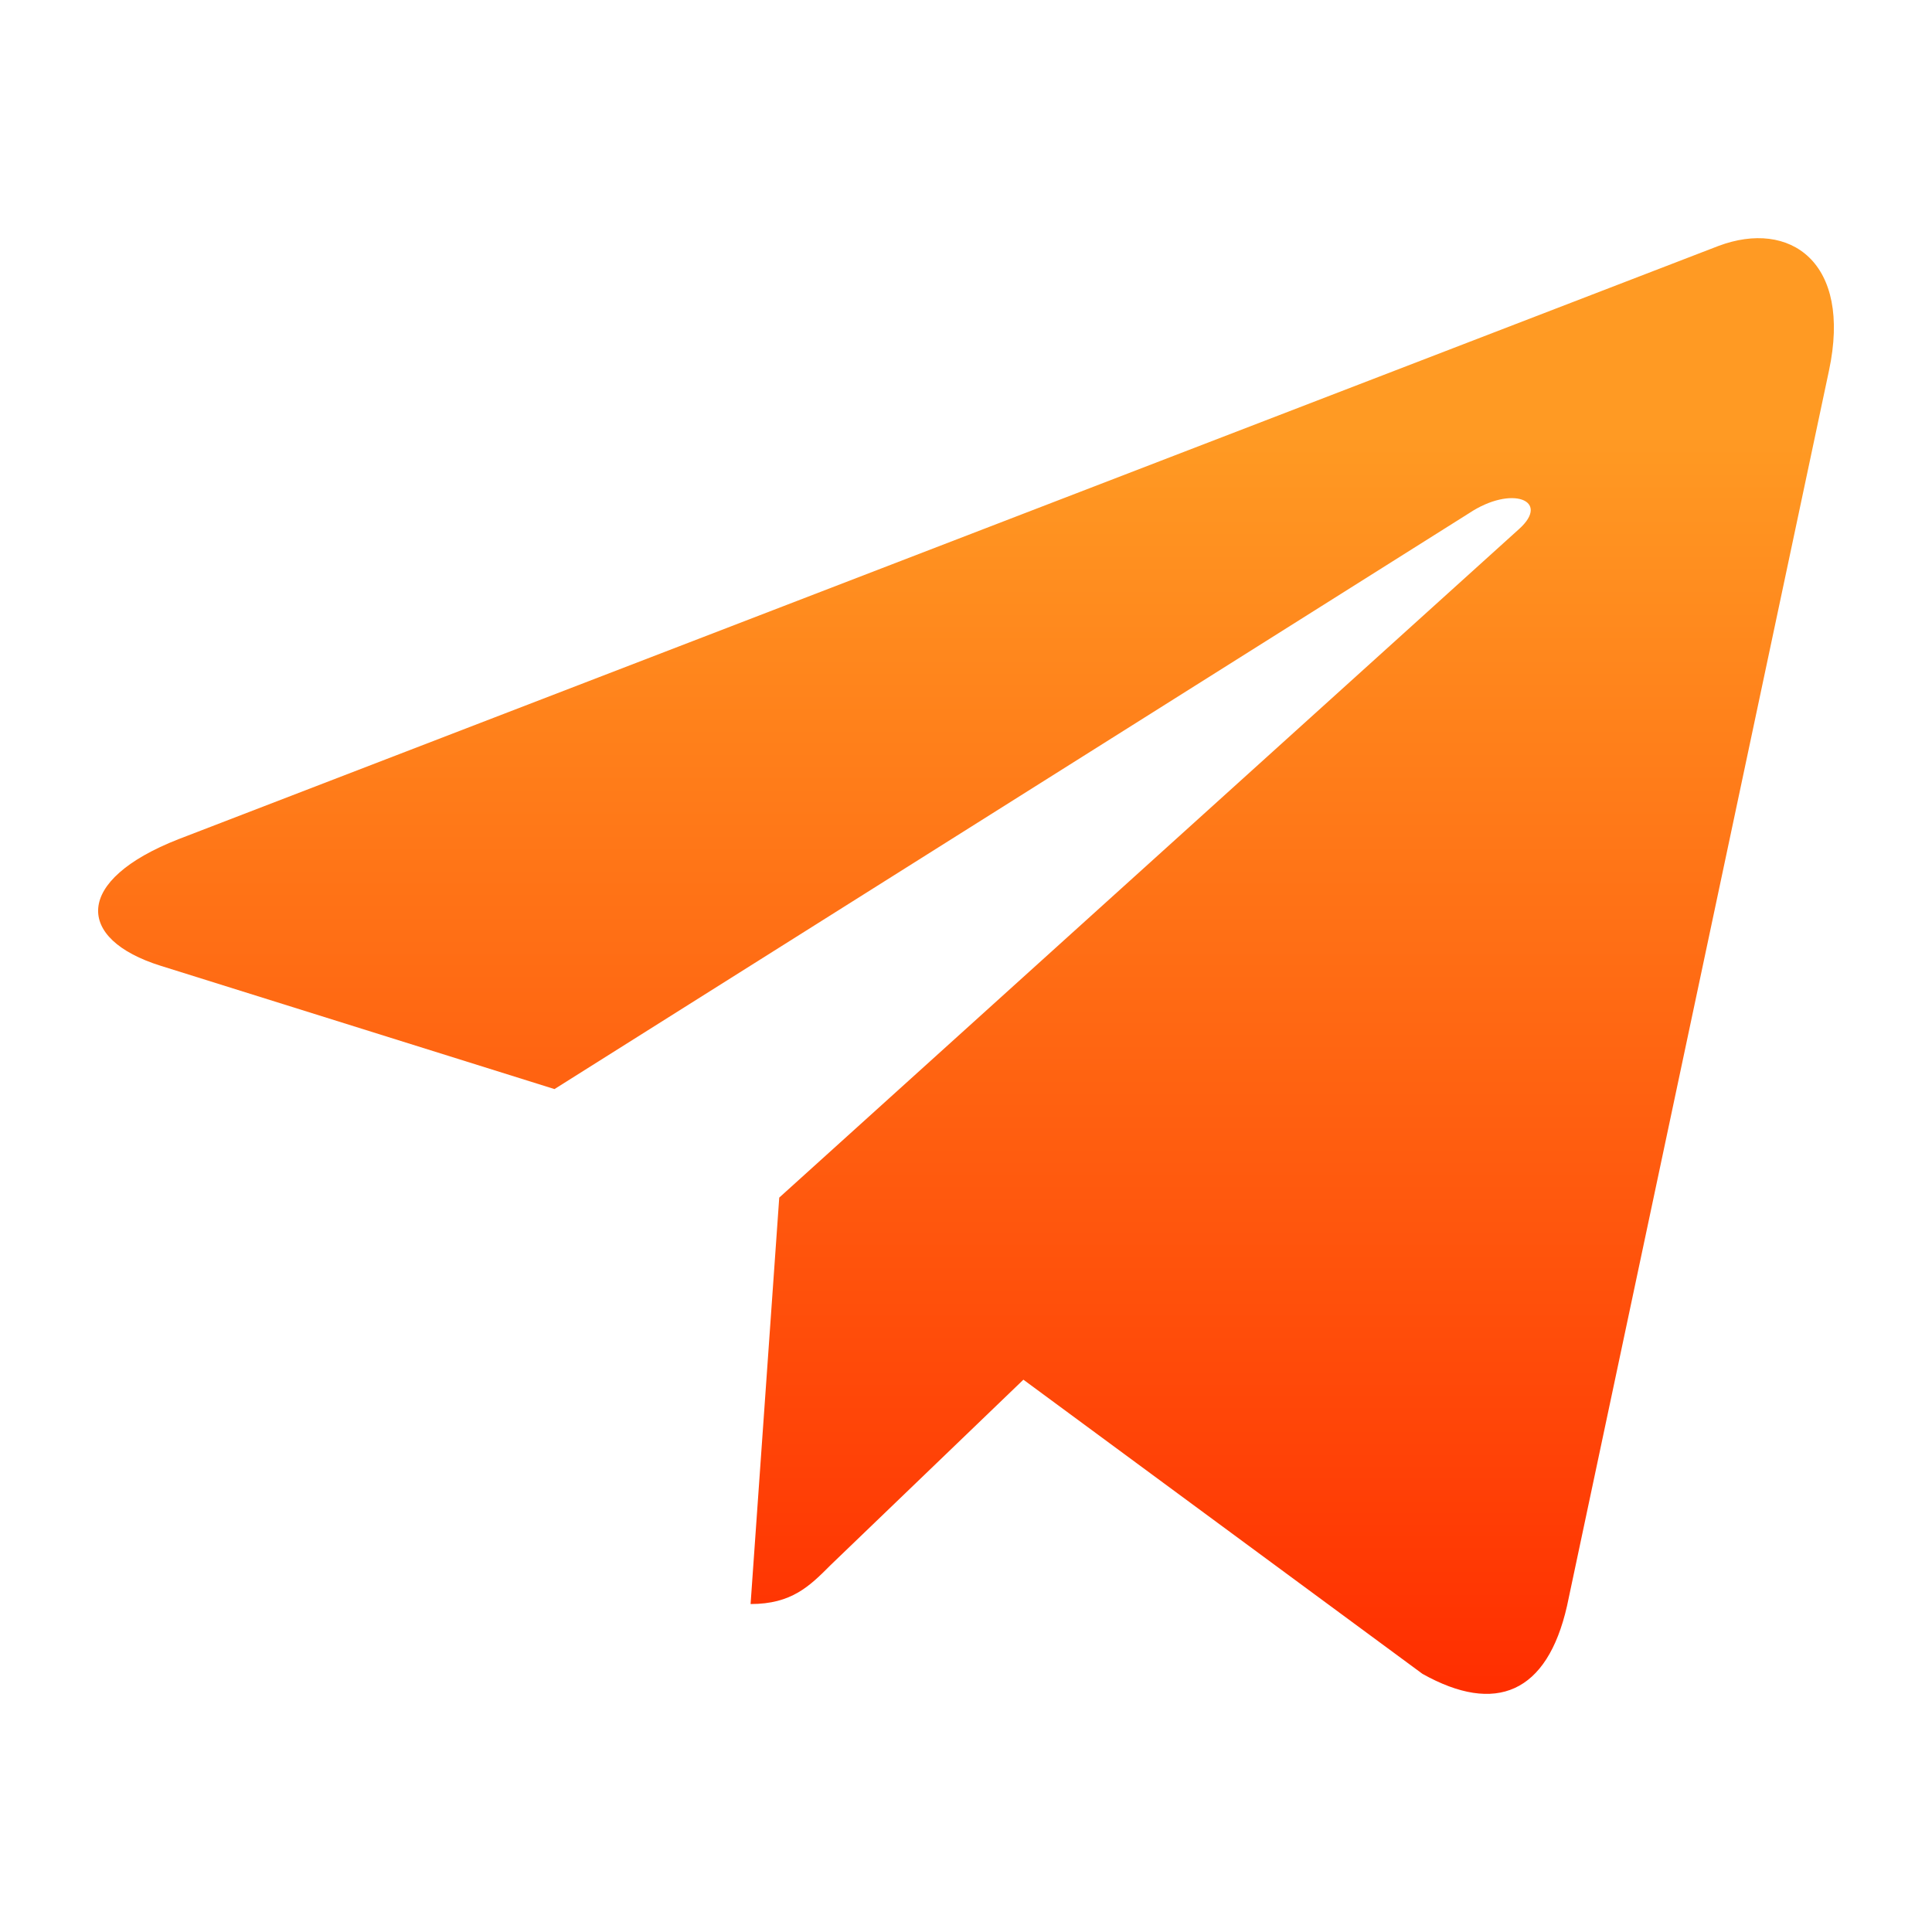 <?xml version="1.0" encoding="UTF-8"?> <svg xmlns="http://www.w3.org/2000/svg" width="24" height="24" viewBox="0 0 24 24" fill="none"><path d="M22.72 4.605L19.466 19.95C19.22 21.033 18.58 21.303 17.67 20.793L12.713 17.139L10.32 19.44C10.056 19.705 9.834 19.926 9.324 19.926L9.68 14.877L18.869 6.573C19.268 6.217 18.782 6.02 18.248 6.376L6.888 13.529L1.998 11.998C0.934 11.666 0.915 10.934 2.219 10.424L21.348 3.055C22.233 2.723 23.009 3.252 22.72 4.605Z" fill="url(#paint0_linear_26_75)"></path><defs><linearGradient id="paint0_linear_26_75" x1="12" y1="2.958" x2="12" y2="21.042" gradientUnits="userSpaceOnUse"><stop offset="0.135" stop-color="#FF9A23"></stop><stop offset="1" stop-color="#FF2E00"></stop></linearGradient></defs></svg> 